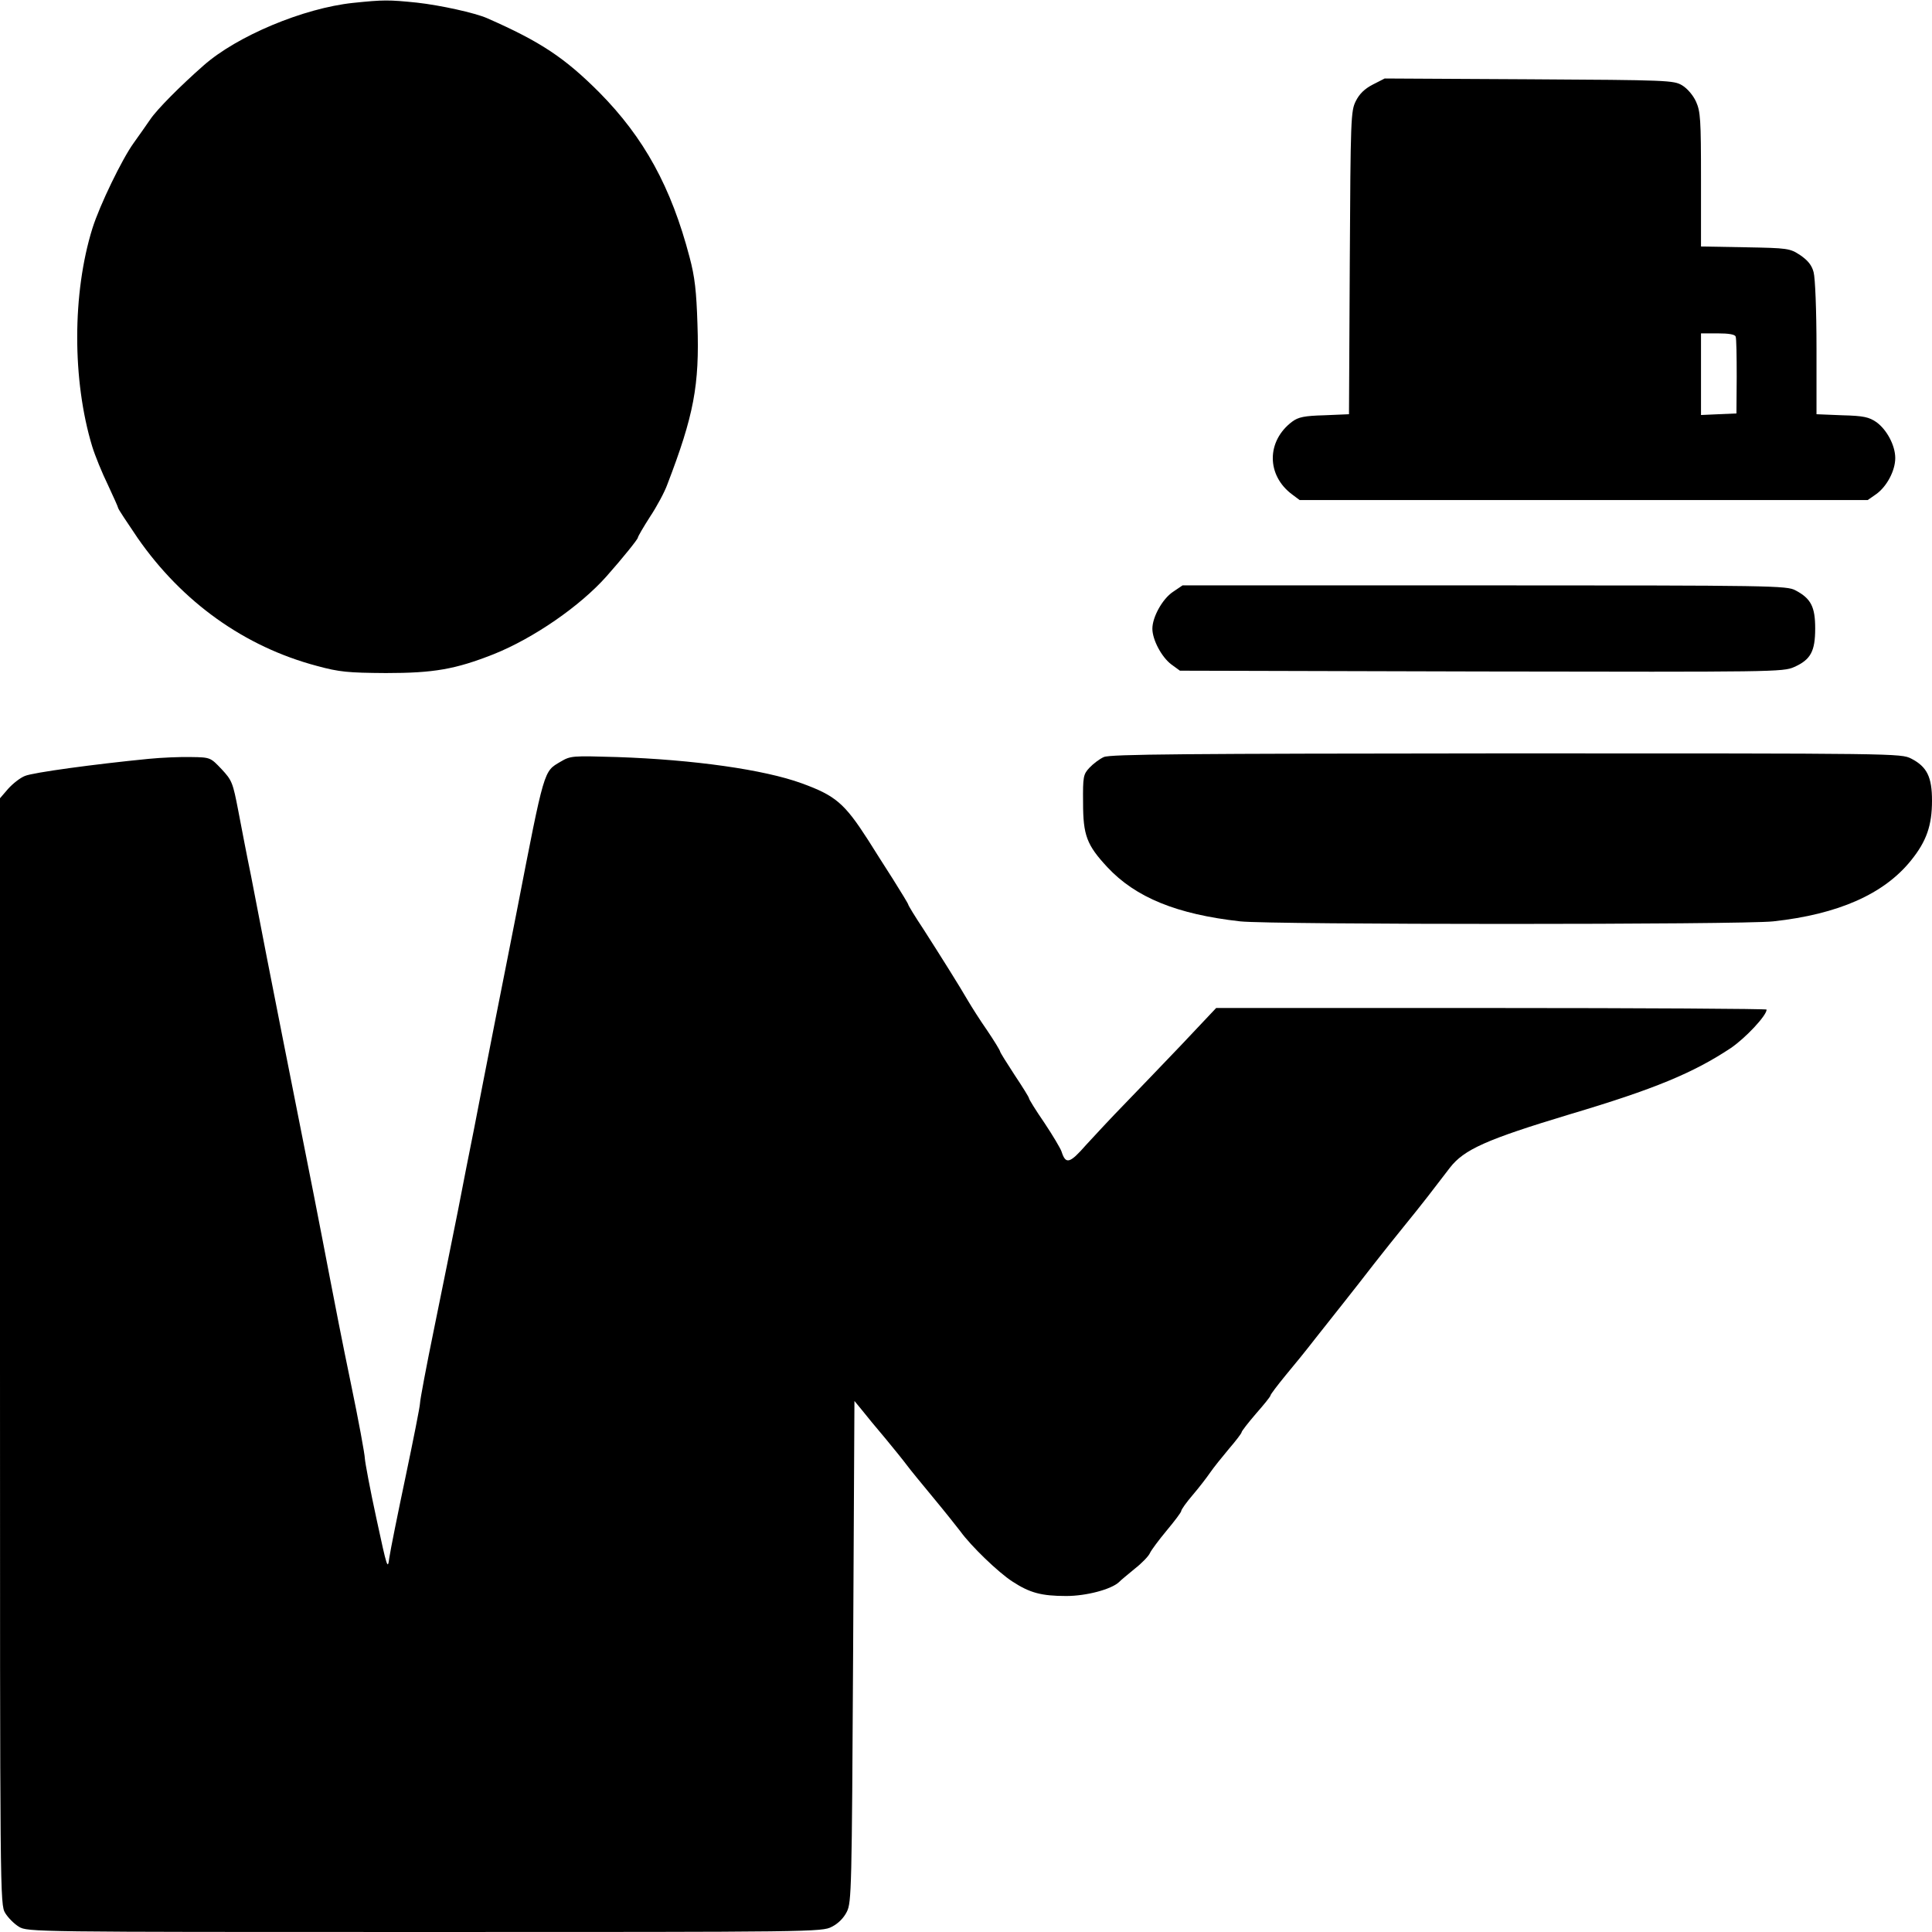 <?xml version="1.0" standalone="no"?>
<!DOCTYPE svg PUBLIC "-//W3C//DTD SVG 20010904//EN"
 "http://www.w3.org/TR/2001/REC-SVG-20010904/DTD/svg10.dtd">
<svg version="1.0" xmlns="http://www.w3.org/2000/svg"
 width="736pt" height="736pt" viewBox="0 0 736 736"
 preserveAspectRatio="xMidYMid meet">
<g transform="translate(0,736) scale(0.1,-0.1)"
fill="#000000" stroke="none">
<path d="M1345 7349 c-189 -20 -442 -126 -569 -238 -90 -79 -178 -168 -203
-205 -15 -22 -44 -63 -64 -91 -44 -61 -129 -236 -157 -325 -77 -247 -77 -579
-1 -830 11 -36 38 -102 60 -147 21 -45 39 -85 39 -88 0 -4 34 -55 74 -114 170
-245 408 -415 684 -488 85 -23 117 -26 262 -27 182 0 264 14 411 72 152 61
329 183 430 297 62 70 119 141 119 147 0 4 21 40 46 79 26 39 56 95 66 123
101 263 123 378 115 610 -4 127 -10 181 -30 256 -70 267 -173 455 -344 628
-132 132 -223 193 -428 283 -46 20 -177 49 -267 59 -108 11 -127 11 -243 -1z"/>
<path d="M5230 7038 c-31 -16 -51 -35 -65 -63 -19 -38 -20 -63 -23 -617 l-3
-576 -94 -4 c-76 -2 -99 -7 -122 -24 -99 -74 -99 -205 0 -278 l28 -21 1082 0
1082 0 33 23 c40 29 72 89 72 137 0 48 -32 108 -72 137 -28 19 -48 24 -130 26
l-98 4 0 251 c0 145 -5 268 -11 290 -7 27 -22 45 -51 65 -40 26 -46 27 -210
30 l-168 3 0 255 c0 230 -2 259 -19 297 -11 24 -33 50 -53 62 -32 19 -53 20
-583 23 l-550 3 -45 -23z m1382 -960 c3 -7 4 -76 4 -153 l-1 -140 -68 -3 -67
-3 0 156 0 155 64 0 c42 0 65 -4 68 -12z"/>
<path d="M4468 5105 c-40 -27 -78 -96 -78 -140 0 -42 35 -108 72 -136 l33 -24
1148 -3 c1114 -2 1150 -2 1192 17 63 28 80 60 80 147 0 82 -16 114 -75 145
-33 18 -85 19 -1185 19 l-1150 0 -37 -25z"/>
<path d="M4205 4476 c-16 -7 -41 -26 -55 -41 -23 -25 -25 -33 -24 -133 0 -124
14 -161 92 -245 108 -116 265 -180 507 -207 119 -13 1910 -13 2030 0 248 27
422 104 525 232 59 73 80 133 80 228 0 90 -19 129 -79 160 -40 20 -50 20
-1543 20 -1230 -1 -1508 -3 -1533 -14z"/>
<path d="M565 4469 c-204 -20 -440 -52 -470 -65 -18 -7 -46 -29 -64 -49 l-31
-36 0 -2107 c0 -2085 0 -2107 20 -2140 11 -18 34 -41 52 -52 33 -20 54 -20
1546 -20 1480 0 1514 0 1551 20 24 12 45 33 57 57 18 36 19 83 24 992 l5 954
28 -34 c15 -19 55 -68 90 -109 34 -41 71 -87 82 -102 11 -15 56 -70 100 -123
44 -53 90 -111 103 -128 41 -57 146 -158 199 -192 66 -43 110 -55 205 -55 76
0 171 25 201 53 6 7 34 29 60 51 27 21 53 48 58 60 5 11 34 50 64 86 30 36 55
69 55 74 0 5 19 32 43 60 24 28 54 67 67 86 13 19 46 60 72 91 26 30 48 59 48
63 0 4 25 36 55 71 30 34 55 65 55 69 0 4 26 38 57 76 32 38 83 101 113 140
30 38 80 101 110 139 30 38 82 104 115 147 33 42 83 105 110 138 28 34 70 87
95 119 25 33 62 81 83 108 54 70 139 108 457 204 323 96 471 158 613 252 56
38 137 124 137 147 0 3 -472 6 -1049 6 l-1048 0 -134 -142 c-74 -77 -171 -179
-217 -226 -46 -47 -110 -116 -144 -153 -63 -72 -78 -76 -94 -26 -4 12 -33 61
-65 109 -33 48 -59 90 -59 94 0 4 -25 44 -55 89 -30 46 -55 86 -55 89 0 4 -22
40 -49 80 -28 40 -60 91 -73 113 -33 57 -104 170 -170 273 -32 48 -58 91 -58
94 0 3 -27 47 -59 98 -33 51 -75 118 -94 148 -90 140 -124 169 -253 216 -143
52 -410 90 -704 100 -171 5 -176 5 -215 -18 -64 -38 -60 -22 -166 -568 -17
-85 -54 -276 -84 -425 -29 -148 -65 -331 -79 -405 -15 -74 -43 -216 -62 -315
-20 -99 -60 -299 -90 -445 -30 -146 -54 -274 -54 -286 0 -11 -25 -137 -55
-280 -30 -142 -58 -281 -62 -309 -6 -47 -8 -40 -49 150 -24 110 -43 213 -44
228 0 15 -24 146 -54 290 -30 144 -65 323 -79 397 -14 74 -42 218 -62 320
-113 569 -147 742 -179 905 -19 99 -46 239 -60 310 -15 72 -36 182 -48 245
-21 109 -24 117 -64 160 -42 44 -42 45 -116 46 -40 1 -113 -2 -163 -7z"/>
</g>
</svg>
